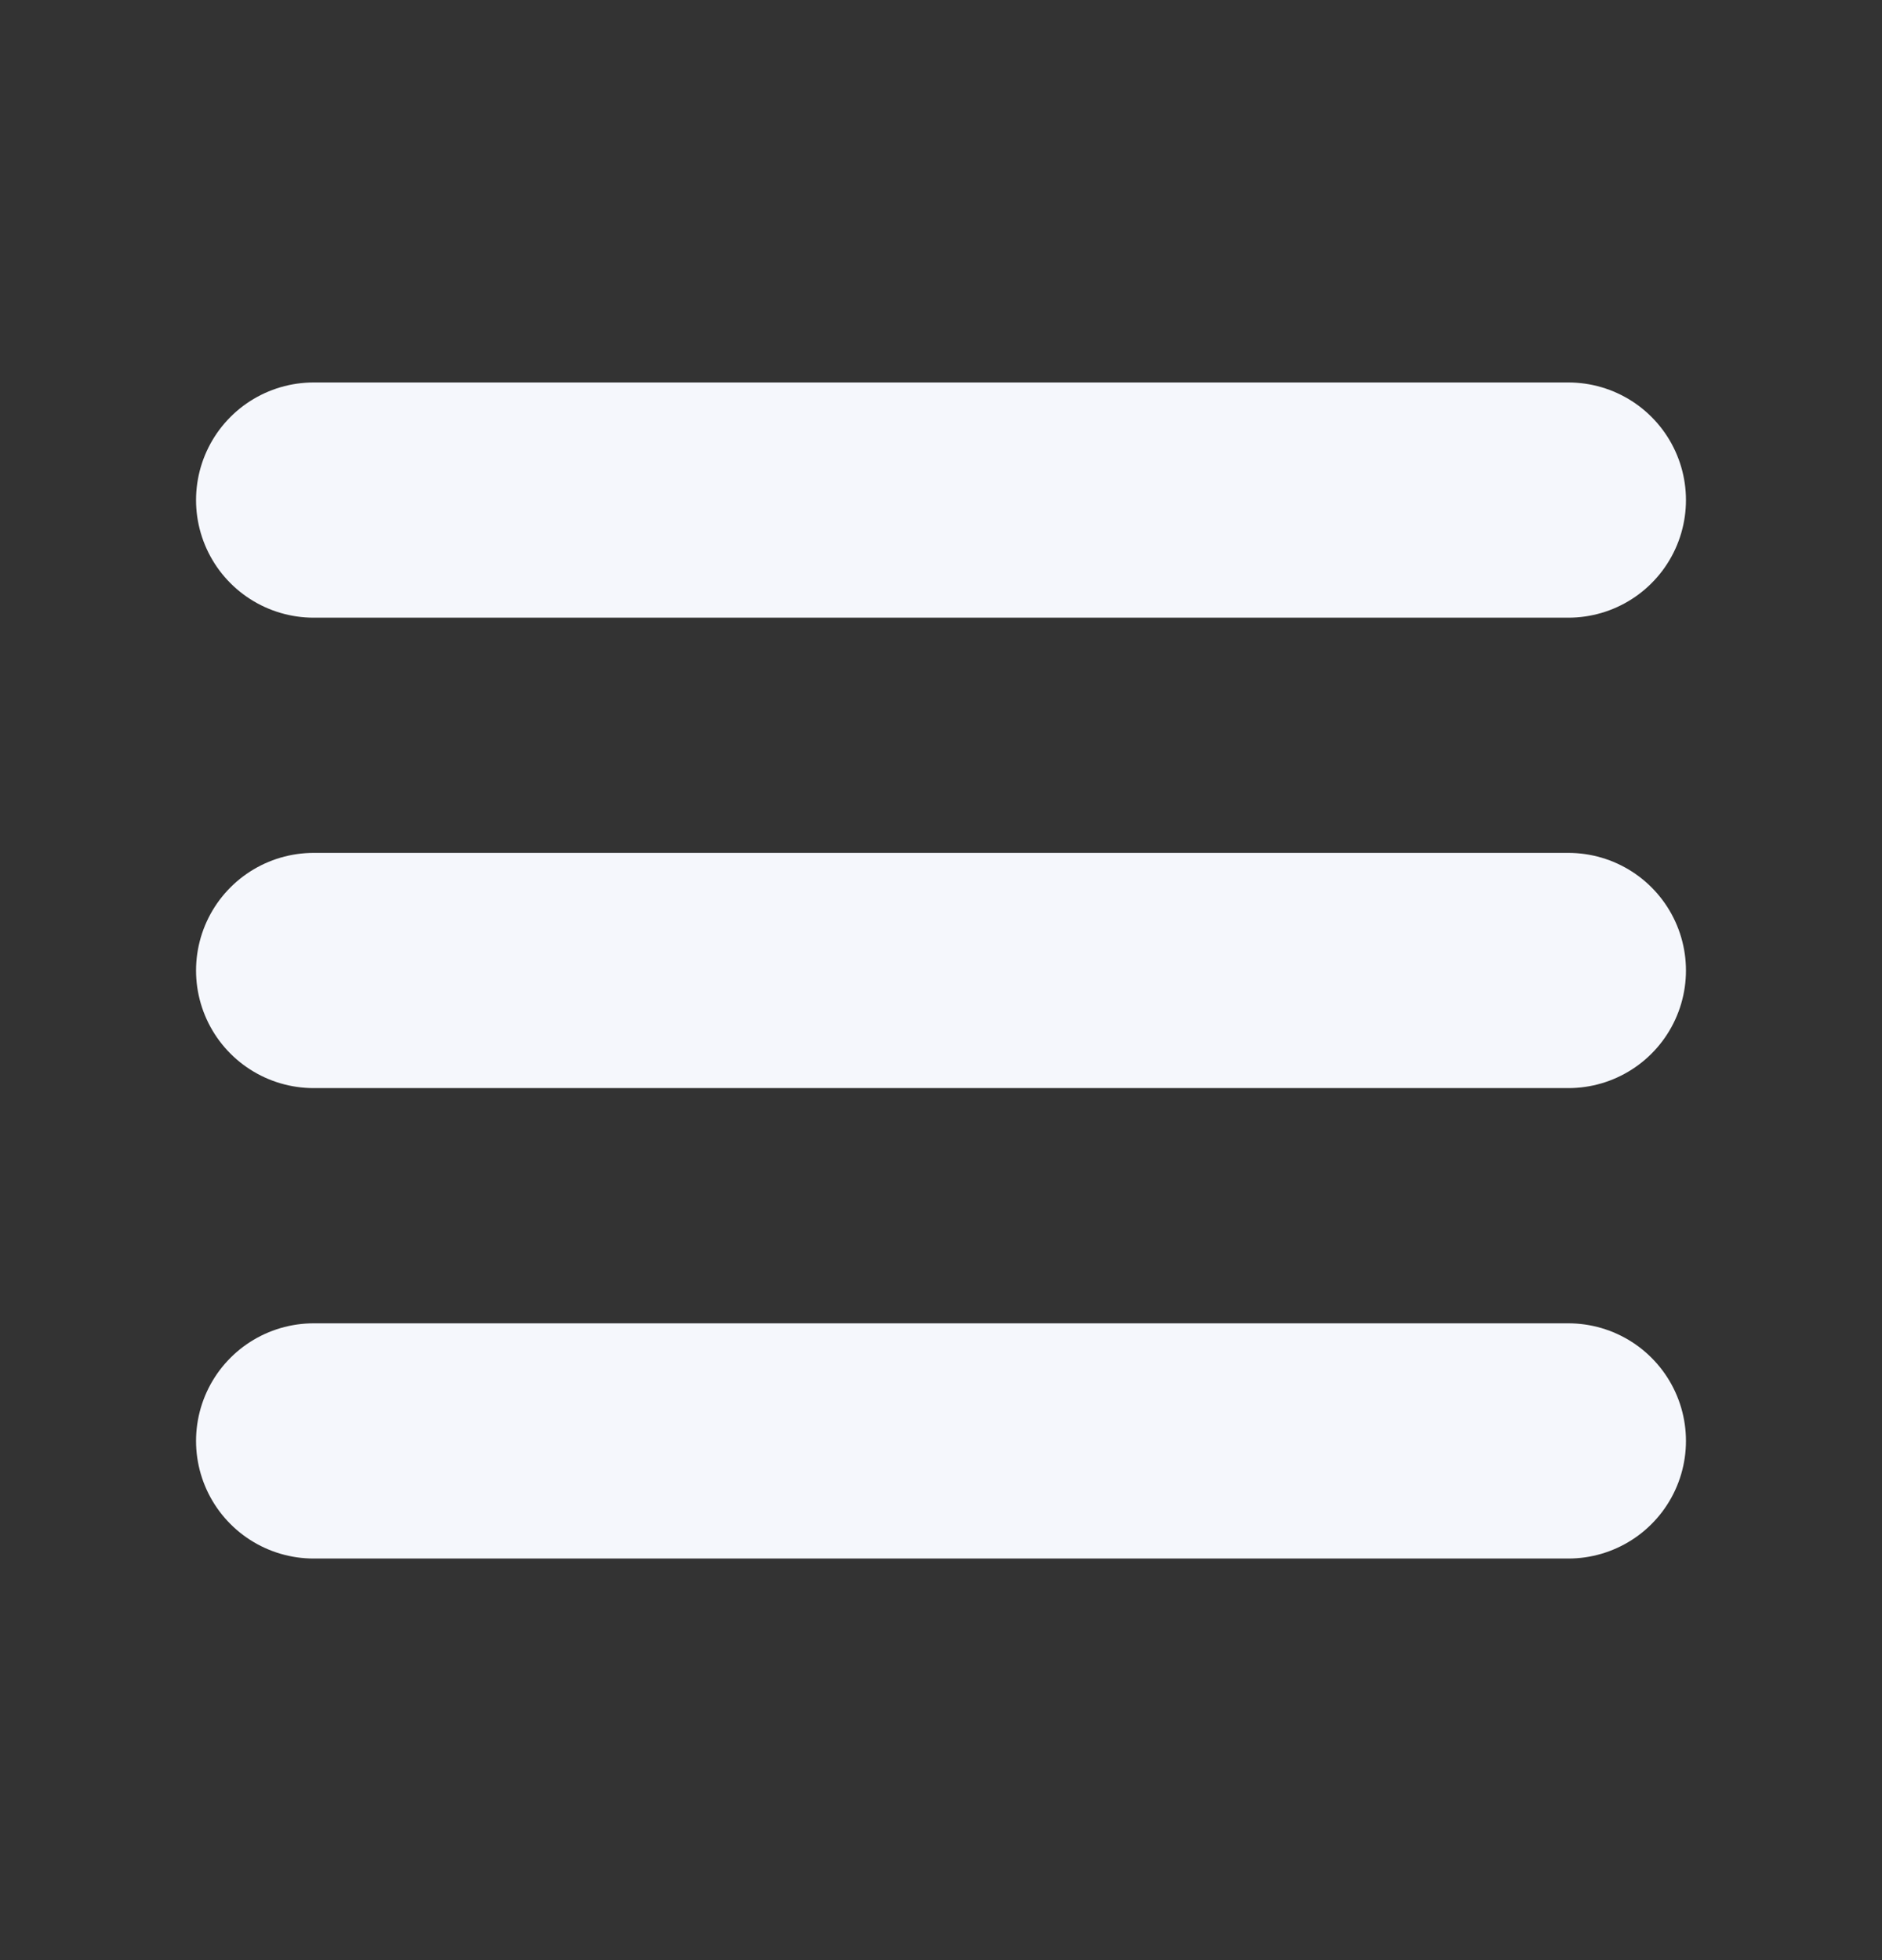 <svg width="24" height="25" viewBox="0 0 24 25" fill="none" xmlns="http://www.w3.org/2000/svg">
<rect x="0" y="0" width="24" height="25" fill="#333333" stroke="none"/>
<path d="M4 12.378H20M4 6.378H20M4 18.378H20" stroke="#F5F7FC" stroke-width="3" stroke-linecap="round" stroke-linejoin="round"/>
</svg>
